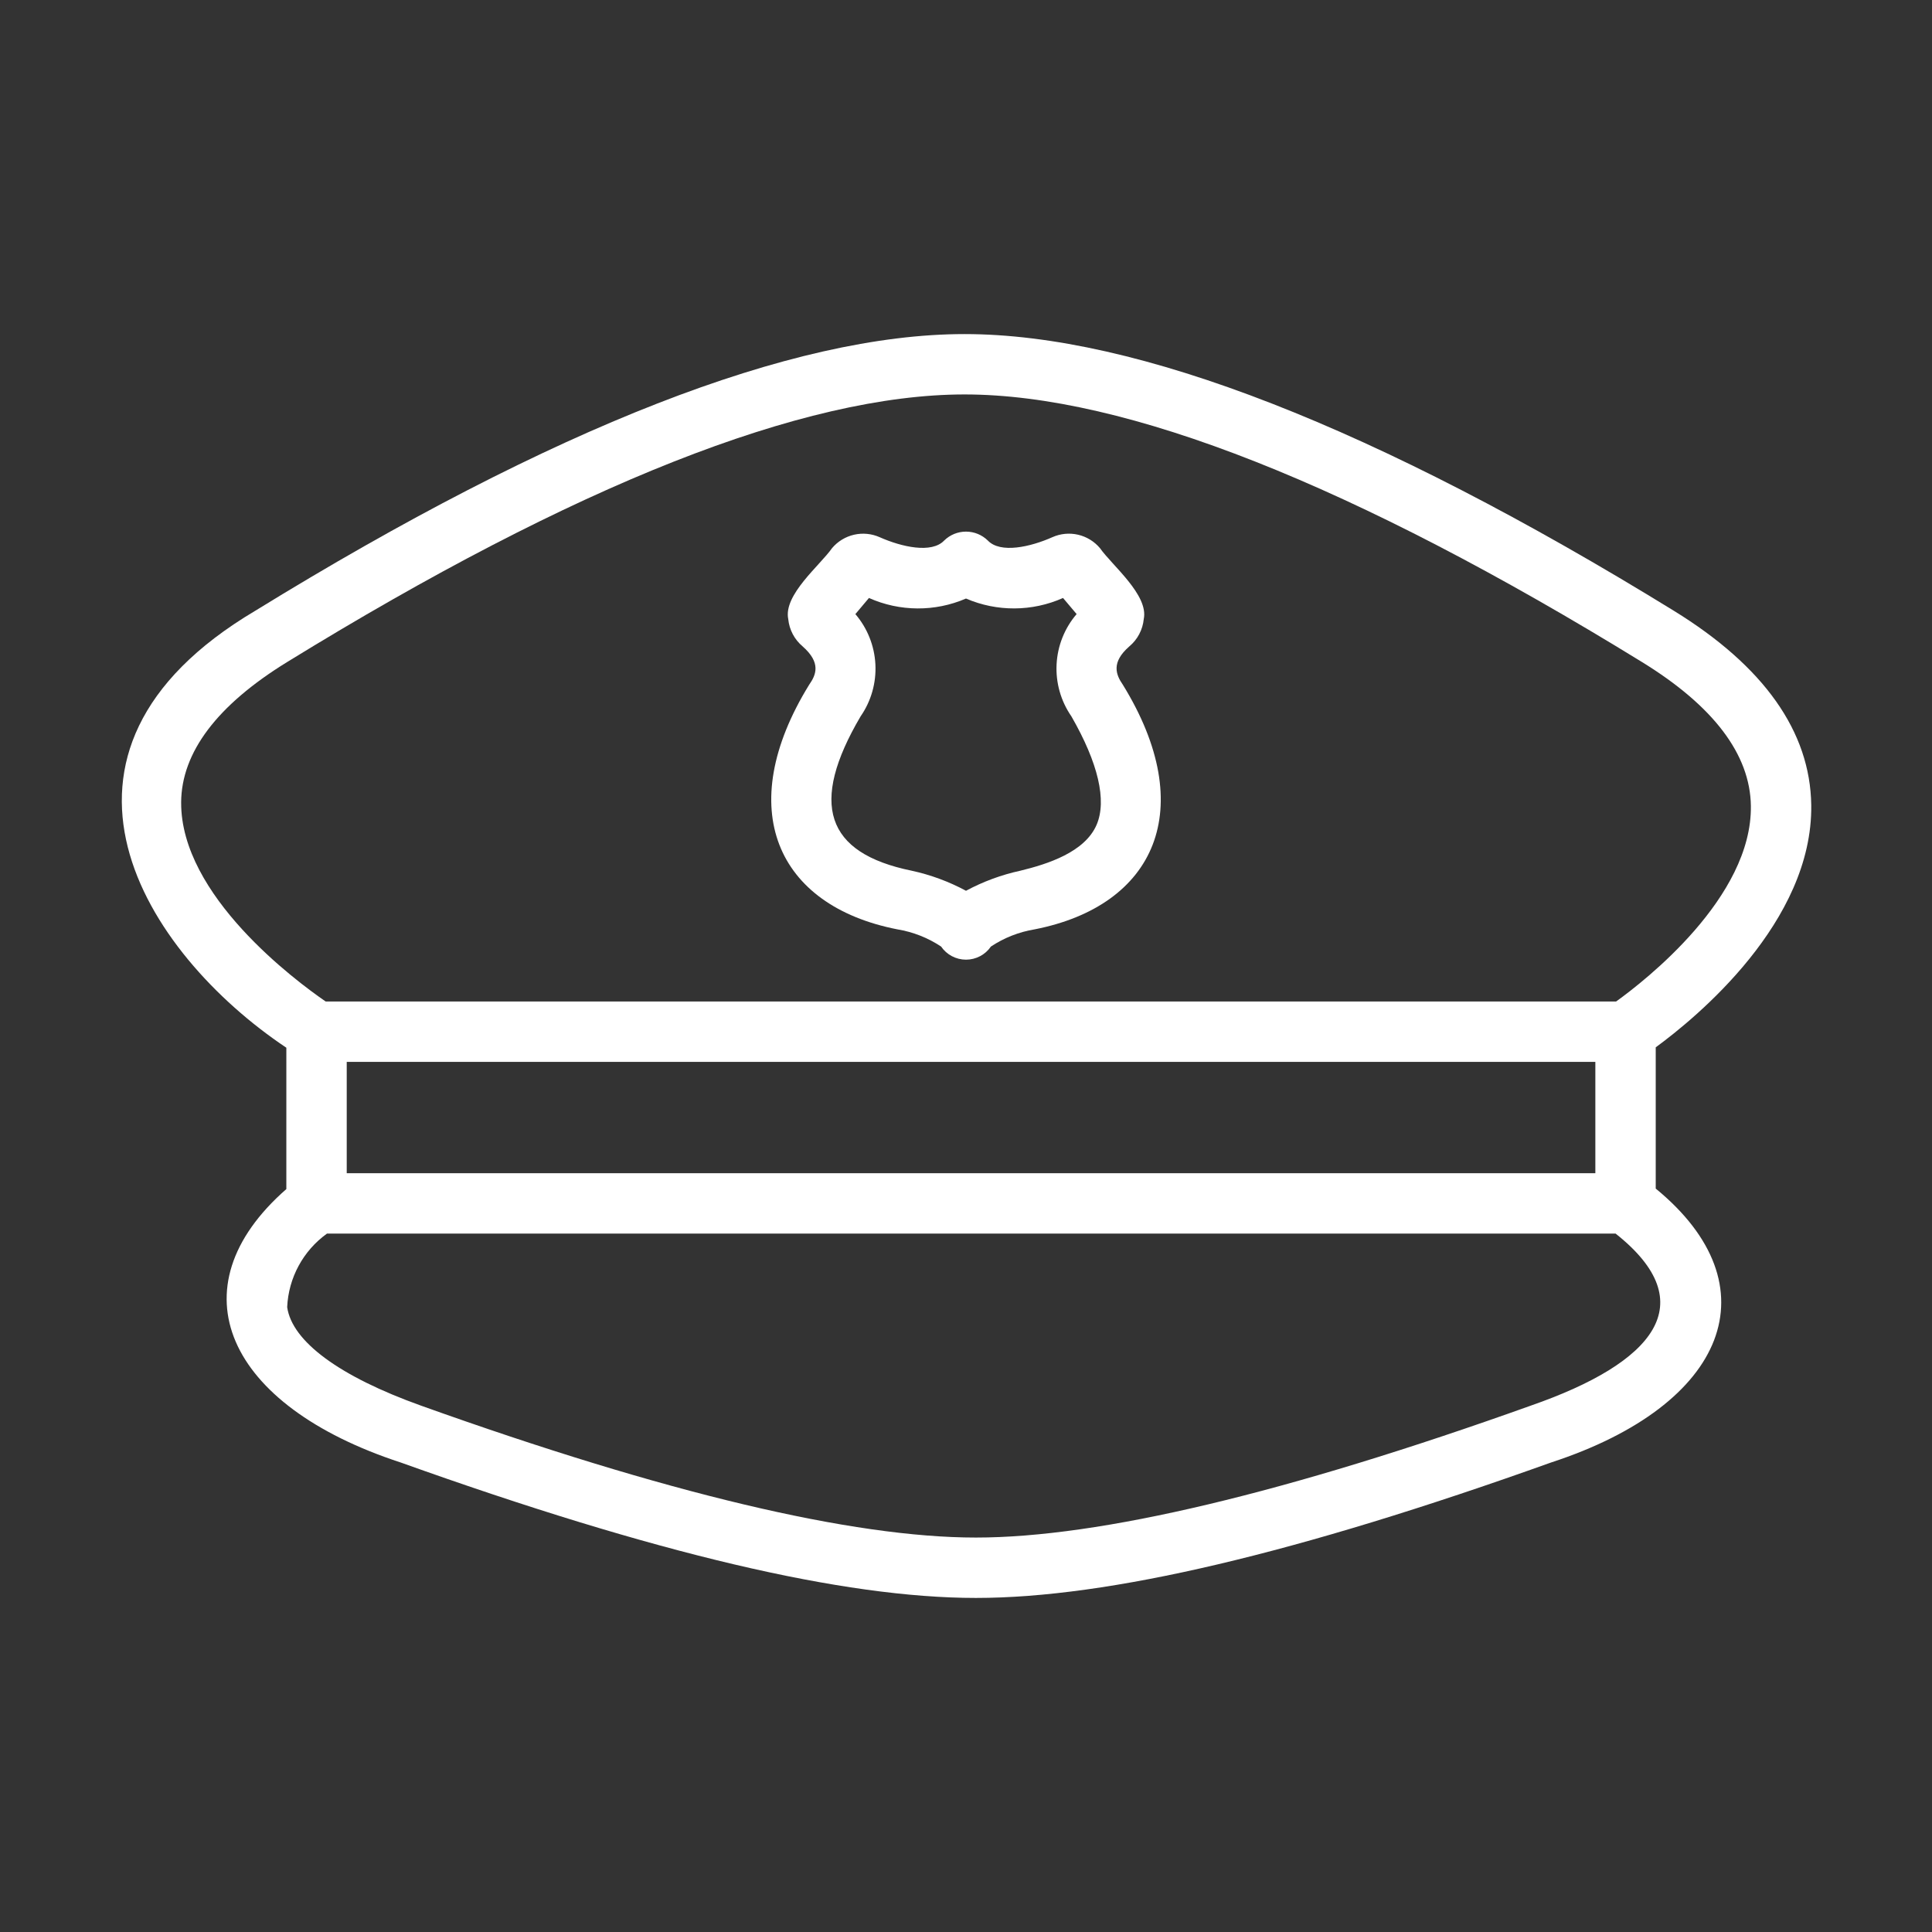<?xml version="1.0" encoding="UTF-8"?> <svg xmlns="http://www.w3.org/2000/svg" width="1200pt" height="1200pt" version="1.1" viewBox="0 0 1200 1200"><rect x="0" y="0" width="1200" height="1200" fill="#333333" stroke="none"/><g fill="#fff"><path d="m502.55 425.36c-47.395 76.949-20.164 137.25 54.852 151.88 9.695 1.602 18.941 5.238 27.125 10.676 3.5 5.102 9.289 8.148 15.473 8.148s11.973-3.047 15.473-8.148c8.188-5.438 17.438-9.074 27.137-10.676 74.996-14.691 102.26-74.867 54.836-151.89-4.383-6.328-7.394-13.922 4.012-23.875 5.086-4.254 8.301-10.336 8.945-16.938 3.168-14.961-19.738-33.402-27.172-44.055-3.519-4.195-8.312-7.133-13.648-8.367-5.336-1.23-10.93-0.691-15.934 1.539-13.613 6.062-32.289 10.289-40.082 2.086-3.621-3.555-8.492-5.547-13.566-5.547s-9.949 1.992-13.57 5.547c-7.781 8.203-26.449 3.973-40.027-2.07-5-2.227-10.59-2.773-15.93-1.551-5.336 1.223-10.133 4.144-13.668 8.328-7.504 10.742-30.328 29.023-27.211 44.09 0.645 6.586 3.844 12.66 8.91 16.918 11.562 10.191 8.465 17.602 4.047 23.898zm31.98 19.594v-0.004c6.551-9.457 9.781-20.82 9.195-32.312-0.586-11.488-4.957-22.461-12.438-31.207l8.441-10.016c19.156 8.543 41.016 8.668 60.27 0.348 19.258 8.305 41.109 8.176 60.27-0.348l8.441 9.996v0.004c-7.484 8.742-11.859 19.719-12.445 31.215s2.648 22.859 9.203 32.32c16.672 29.023 22.09 52.277 15.676 67.293-7.305 17.082-30.531 24.48-47.352 28.562-11.793 2.559-23.168 6.754-33.793 12.469-10.621-5.715-21.992-9.91-33.781-12.469-53.52-10.949-63.633-41.562-31.688-95.855z"></path><path d="m1028.4 738.24v-87.719c25.152-18.422 97.586-77.789 96.598-150.46-0.621-45.629-29.352-86.242-85.402-120.74-185.27-114.02-333.47-171.82-440.5-171.82s-255.22 57.805-440.49 171.82c-149.1 88.438-68.617 212.69 19.25 271.44l-0.004 87.797c-70.449 61.668-37.07 134.48 70.992 169.81 158.19 56.617 275.07 84.137 357.3 84.137 82.223 0 199.1-27.52 357.29-84.137 109.84-35.91 138.42-109.94 64.957-170.13zm-813.04-78.676 775.54-0.004v69.16h-775.54zm-102.85-161.15c0.176-31.09 22.301-60.406 65.754-87.16 179.27-110.32 320.86-166.26 420.84-166.26 99.984 0 241.58 55.938 420.85 166.26 44.359 27.301 67.082 57.332 67.547 89.246 0.832 56.871-65.789 108.66-83.727 121.56h-801.48c-18.504-12.723-90.105-65.77-89.777-123.65zm838.3 374.65c-151.93 54.363-267.89 81.941-344.66 81.941-76.766 0-192.74-27.574-344.67-81.941-50.594-18.109-80.109-39.844-83.113-61.211l0.004-0.004c0.828-18.188 9.93-34.996 24.711-45.629h800.41c54.703 43.312 23.918 80.227-52.68 106.84z"></path></g></svg> 